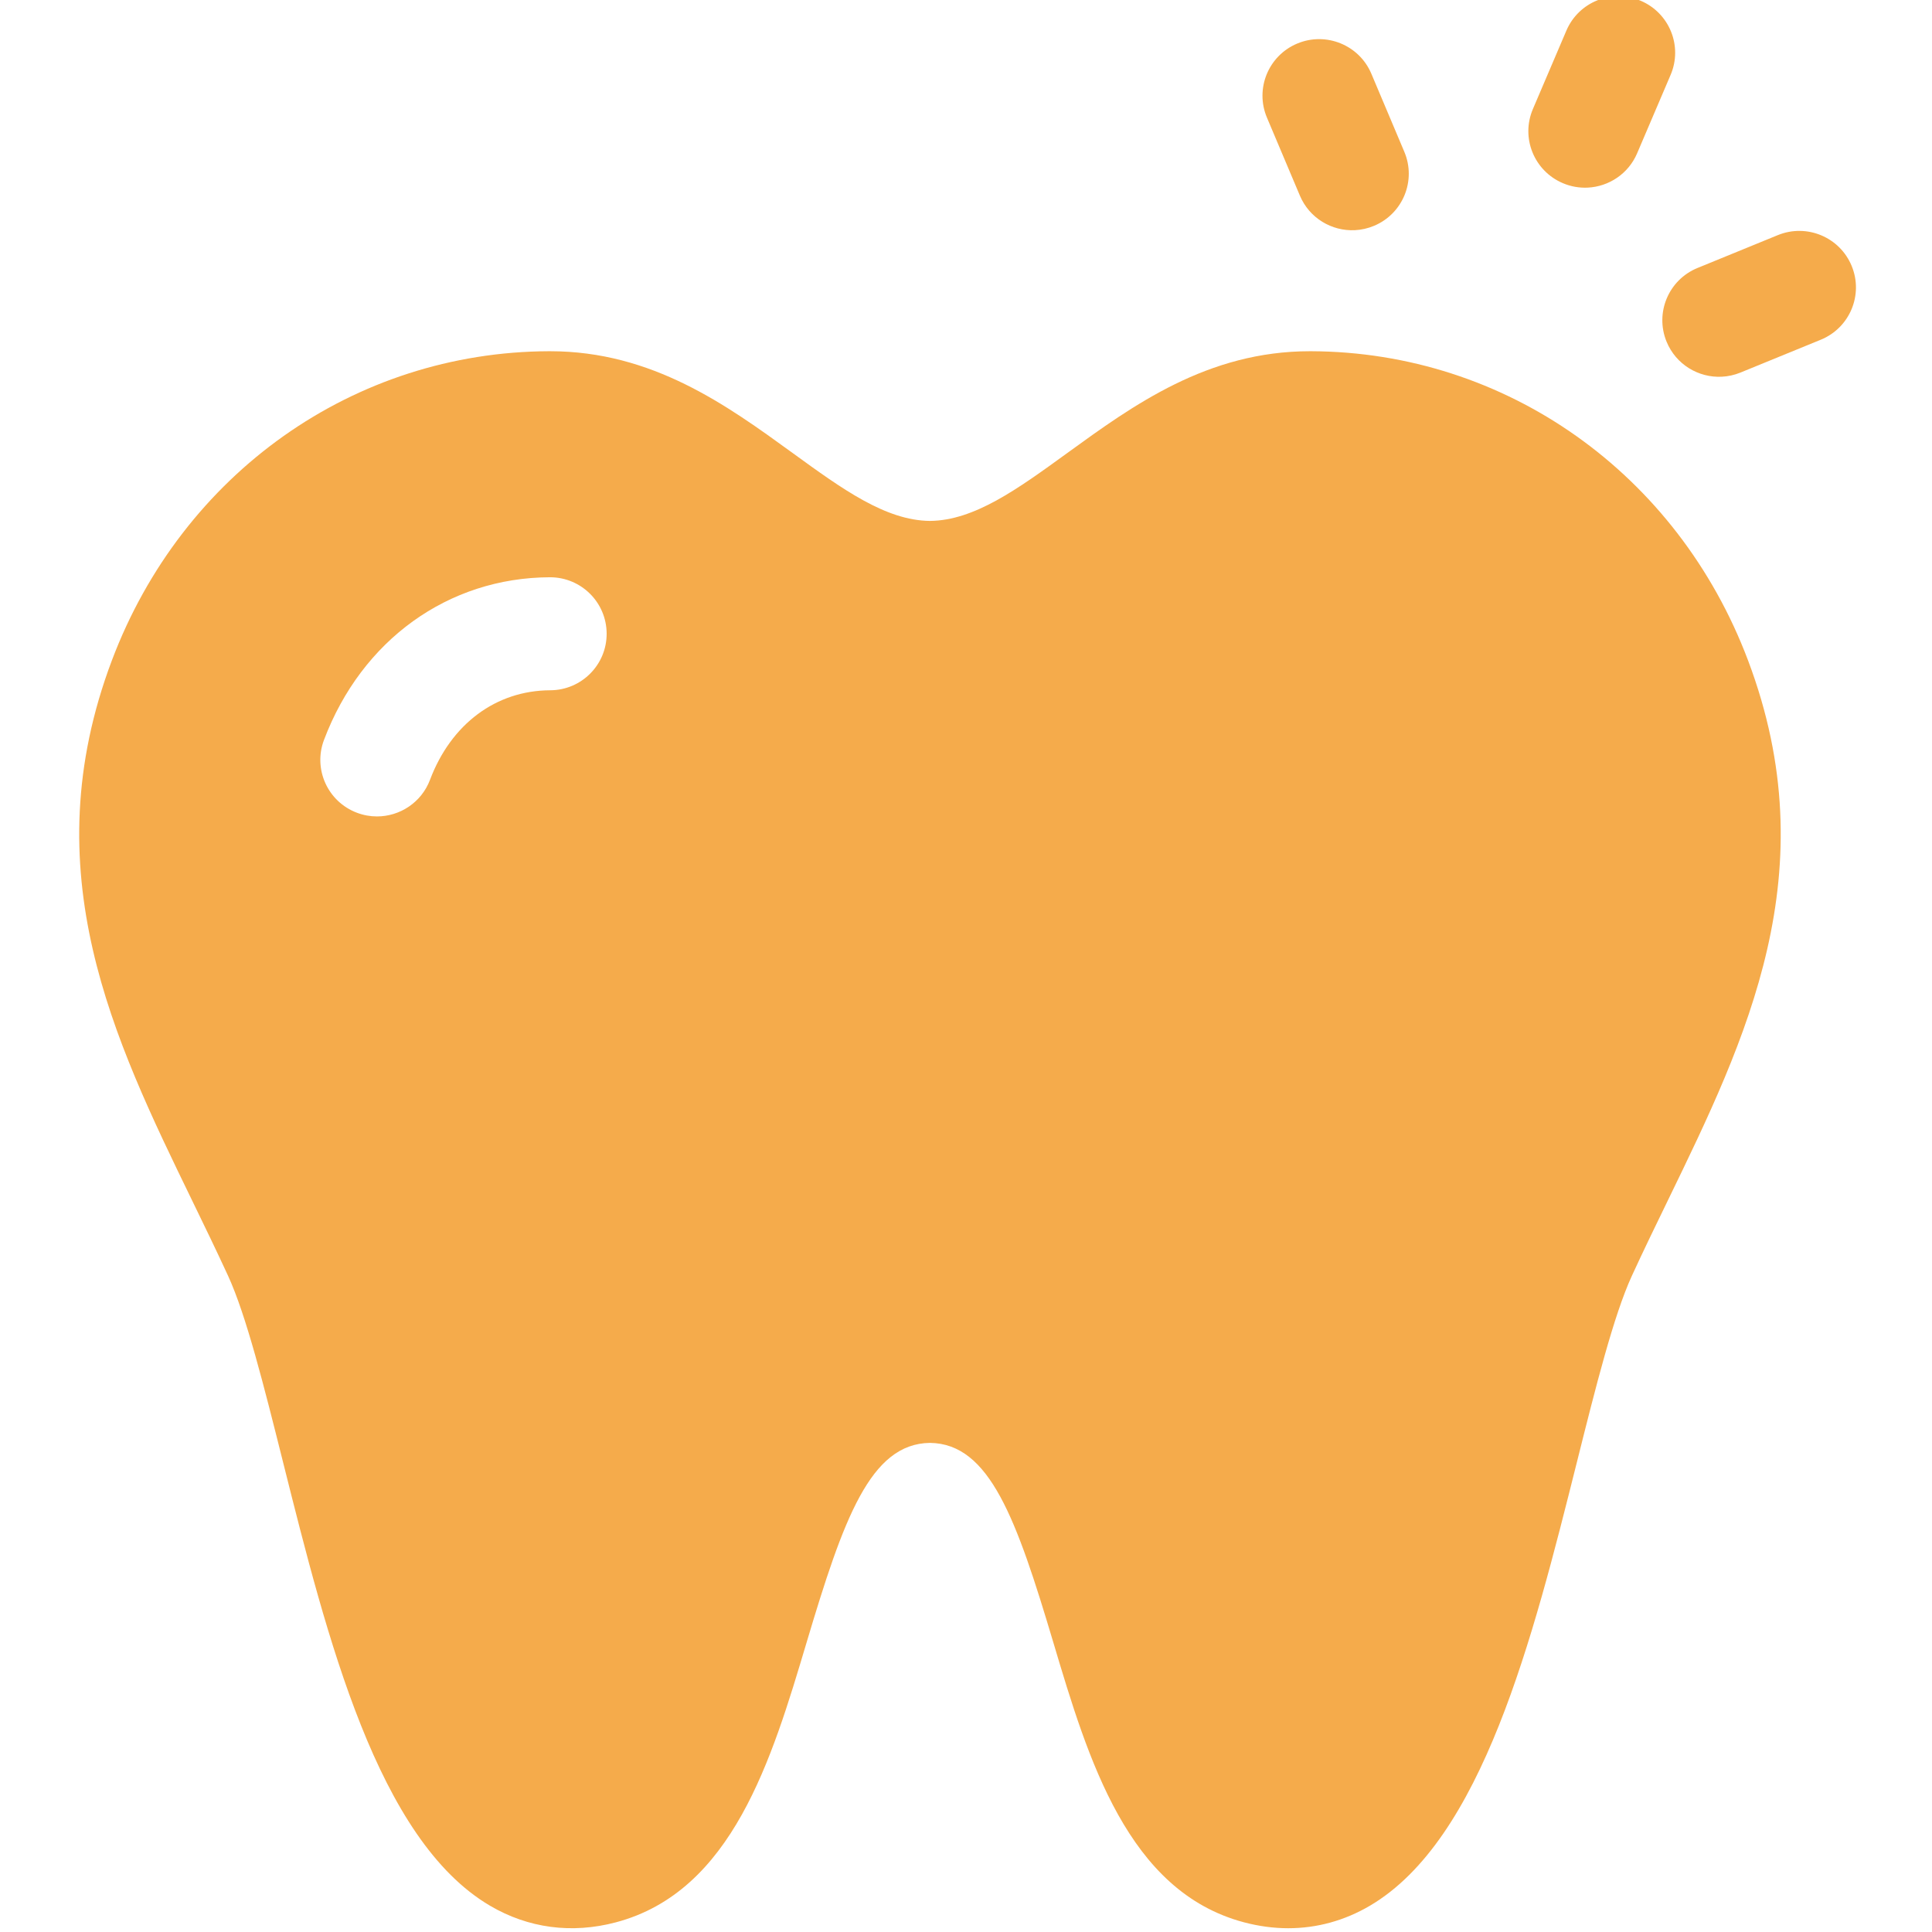 <svg xmlns="http://www.w3.org/2000/svg" width="105" height="105" viewBox="0 0 105 105" fill="none"><g clip-path="url(#clip0_3134_21)"><path d="M73.638 12.51C72.381 12.572 71.163 11.857 70.647 10.634L68.855 6.391C68.195 4.828 68.931 3.027 70.498 2.368C72.065 1.711 73.87 2.444 74.53 4.007L76.322 8.25C76.982 9.814 76.246 11.614 74.678 12.272C74.339 12.415 73.986 12.492 73.638 12.51Z" fill="#F5AB4B"></path><path d="M86.294 10.197C85.842 10.219 85.379 10.143 84.936 9.954C83.371 9.289 82.643 7.486 83.31 5.925L85.129 1.664C85.795 0.103 87.603 -0.623 89.168 0.041C90.733 0.706 91.461 2.51 90.794 4.07L88.974 8.332C88.497 9.45 87.434 10.14 86.294 10.197Z" fill="#F5AB4B"></path><path d="M93.577 20.474C92.31 20.538 91.083 19.809 90.575 18.571C89.93 17.001 90.683 15.207 92.256 14.564L96.62 12.779C98.193 12.136 99.991 12.886 100.636 14.457C101.281 16.026 100.529 17.82 98.956 18.463L94.591 20.248C94.259 20.384 93.917 20.457 93.577 20.474Z" fill="#F5AB4B"></path><path d="M95.002 35.89C91.166 25.723 81.844 19.128 71.251 19.088C71.231 19.088 71.211 19.088 71.191 19.088C65.627 19.088 61.582 22.025 58.011 24.616C55.297 26.585 52.952 28.288 50.541 28.311C48.132 28.288 45.785 26.586 43.073 24.616C39.501 22.024 35.456 19.088 29.892 19.088C29.872 19.088 29.852 19.088 29.832 19.088C19.239 19.128 9.916 25.723 6.081 35.89C1.752 47.367 6.171 56.458 10.444 65.25C11.093 66.585 11.764 67.967 12.393 69.333C13.383 71.486 14.352 75.352 15.378 79.445C17.79 89.069 20.524 99.976 26.628 103.57C28.71 104.796 31.076 105.109 33.469 104.475C39.799 102.801 41.944 95.613 43.835 89.27C45.84 82.55 47.295 78.457 50.542 78.418C53.788 78.457 55.244 82.55 57.248 89.27C59.14 95.613 61.284 102.801 67.614 104.475C68.42 104.688 69.223 104.795 70.012 104.795C71.568 104.795 73.075 104.383 74.455 103.57C80.559 99.975 83.294 89.069 85.706 79.445C86.731 75.352 87.701 71.486 88.691 69.333C89.319 67.966 89.99 66.585 90.64 65.249C94.913 56.458 99.332 47.367 95.002 35.89ZM29.903 37.515C26.957 37.526 24.515 39.346 23.37 42.381C22.905 43.612 21.733 44.371 20.488 44.371C20.128 44.371 19.762 44.308 19.404 44.173C17.813 43.576 17.008 41.804 17.607 40.217C19.658 34.783 24.36 31.394 29.88 31.373H29.892C31.587 31.373 32.964 32.74 32.97 34.433C32.977 36.129 31.604 37.509 29.903 37.515Z" fill="#F5AB4B"></path></g><defs><clipPath id="clip0_3134_21"><rect width="105" height="105" fill="white"></rect></clipPath></defs></svg>